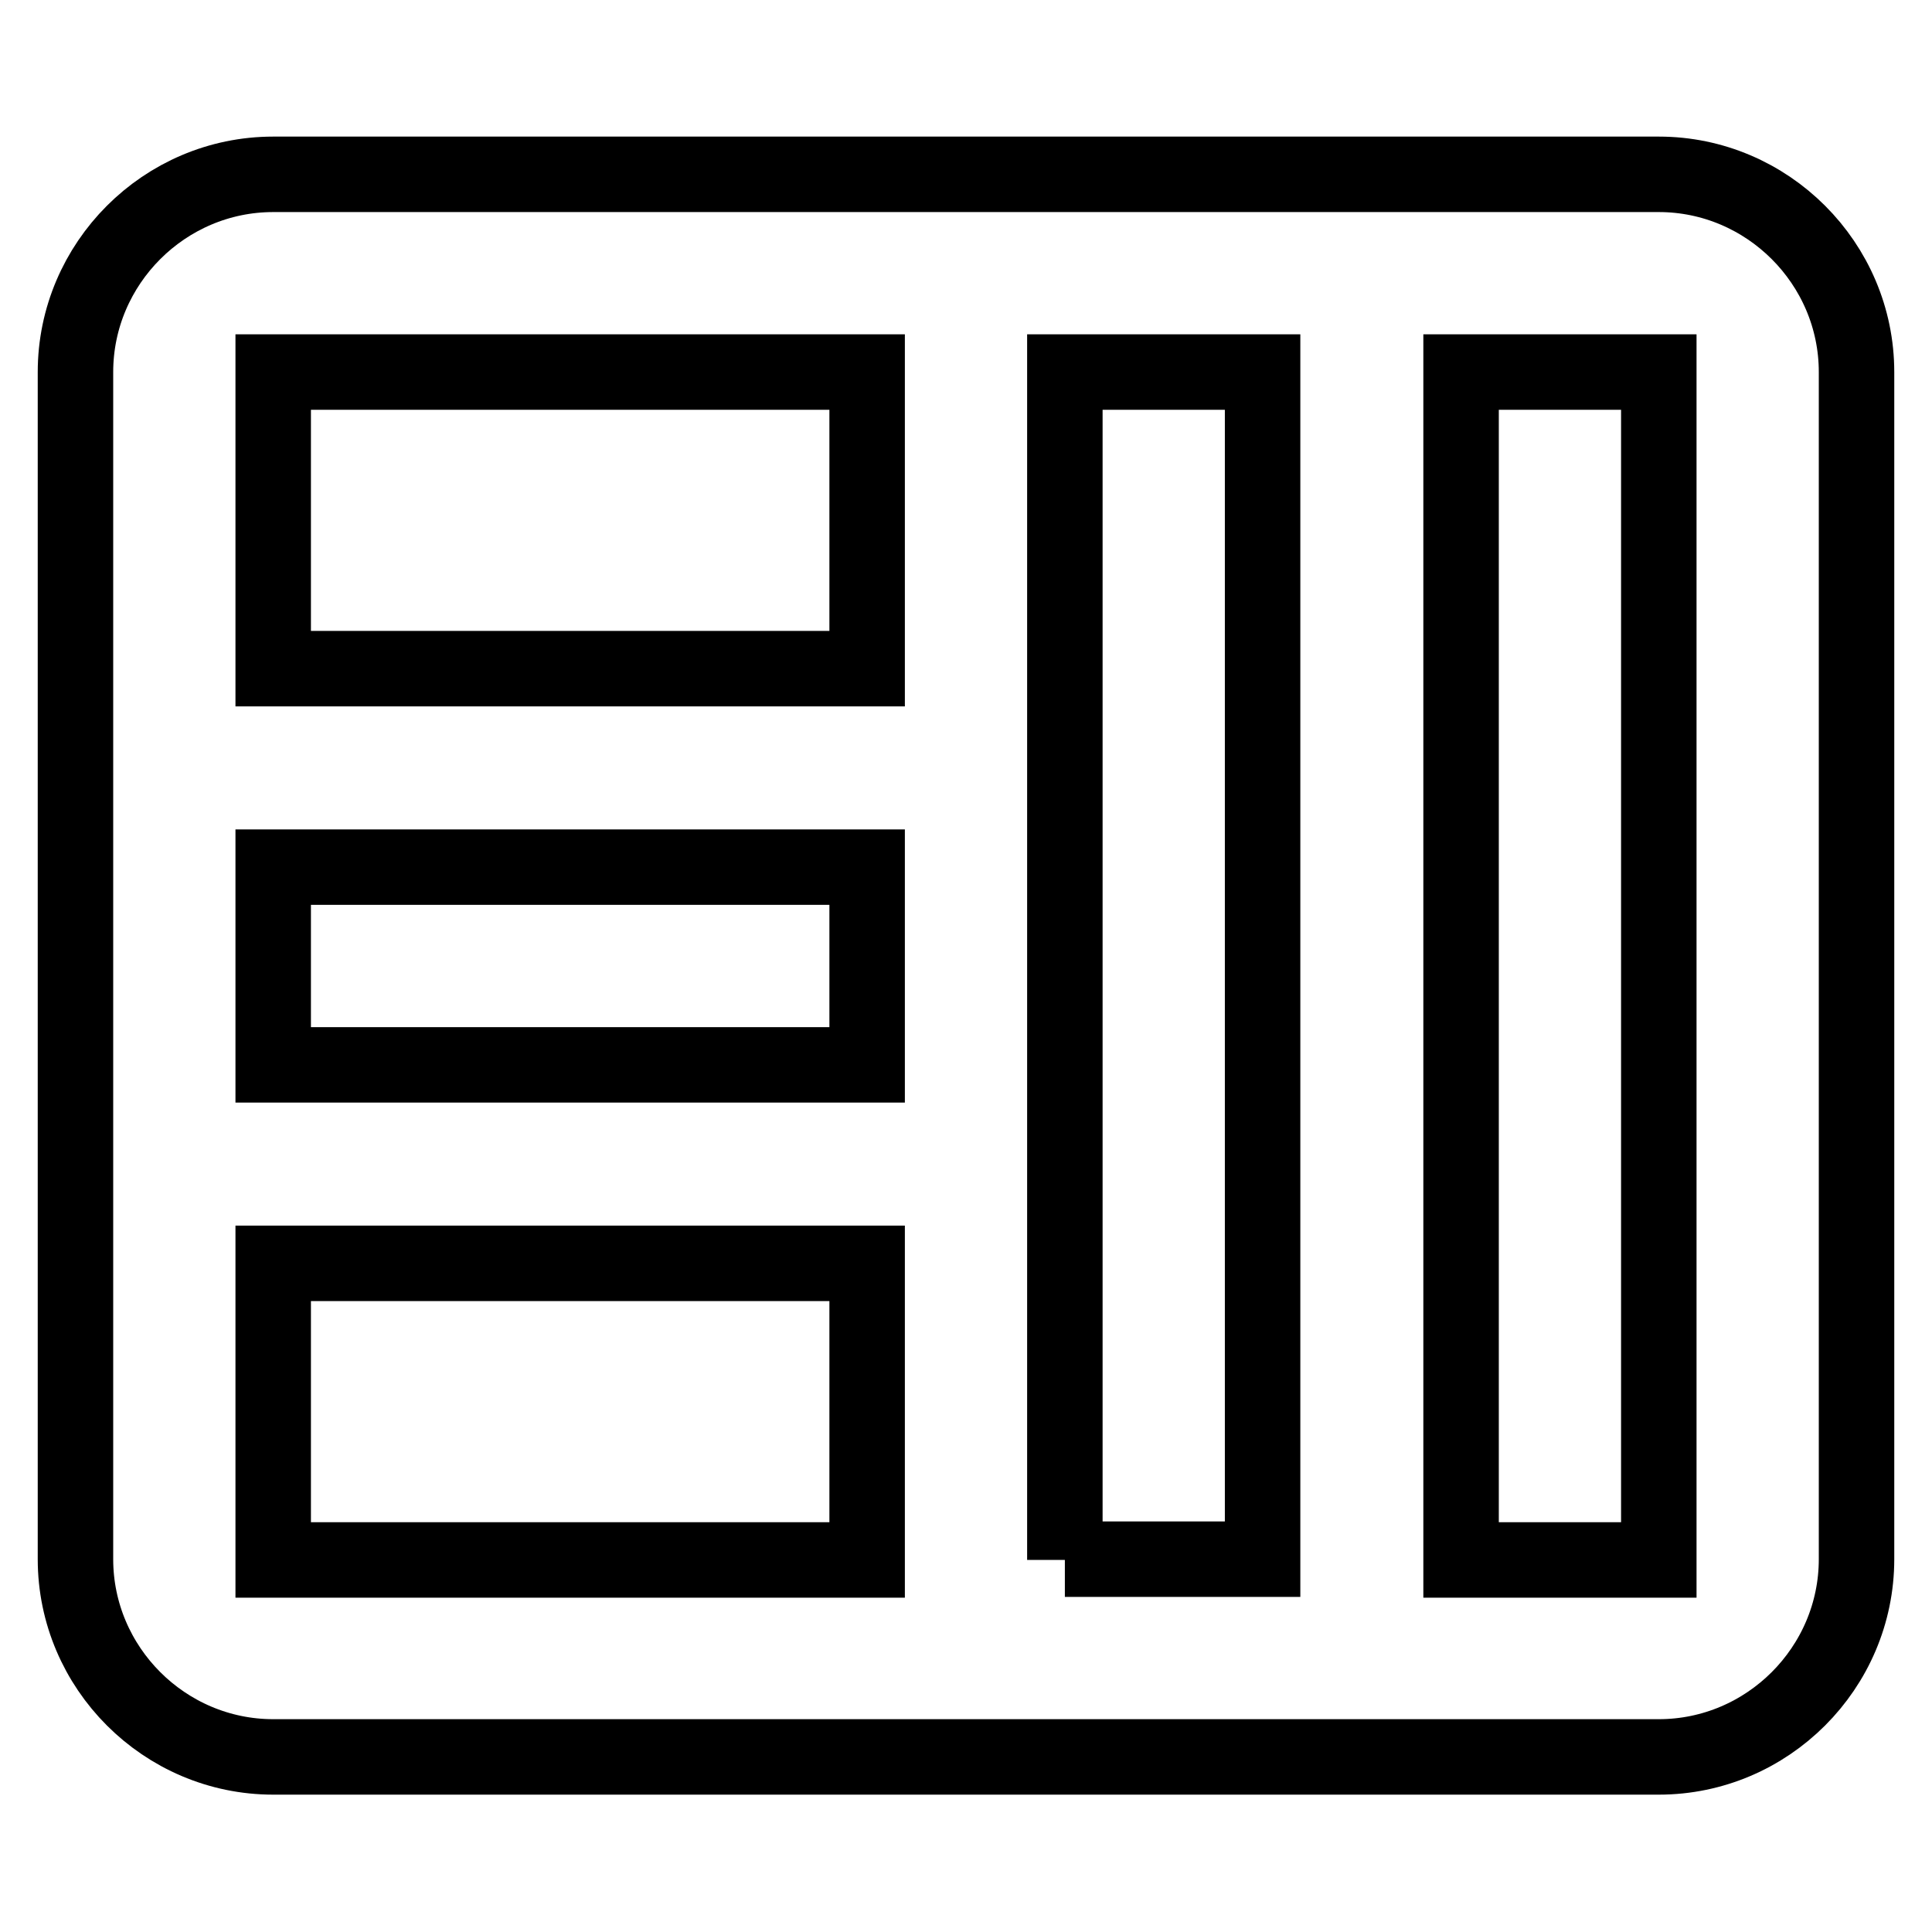 <?xml version="1.0" encoding="utf-8"?>
<!-- Svg Vector Icons : http://www.onlinewebfonts.com/icon -->
<!DOCTYPE svg PUBLIC "-//W3C//DTD SVG 1.1//EN" "http://www.w3.org/Graphics/SVG/1.1/DTD/svg11.dtd">
<svg version="1.1" xmlns="http://www.w3.org/2000/svg" xmlns:xlink="http://www.w3.org/1999/xlink" x="0px" y="0px" viewBox="0 0 256 256" enable-background="new 0 0 256 256" xml:space="preserve">
<g> <path stroke-width="10" fill-opacity="0" stroke="#000000"  d="M219.8,23.1H36.2C21.8,23.1,10,34.9,10,49.3v157.3c0,14.4,11.8,26.2,26.2,26.2h183.6 c14.4,0,26.2-11.8,26.2-26.2V49.3C246,34.9,234.2,23.1,219.8,23.1z M36.2,114.9h78.7v26.2H36.2V114.9z M36.2,49.3h78.7v39.3H36.2 V49.3z M36.2,206.7v-39.3h78.7v39.3H36.2z M141.1,206.7V49.3h26.2v157.3H141.1z M219.8,206.7h-26.2V49.3h26.2V206.7z"/></g>
</svg>